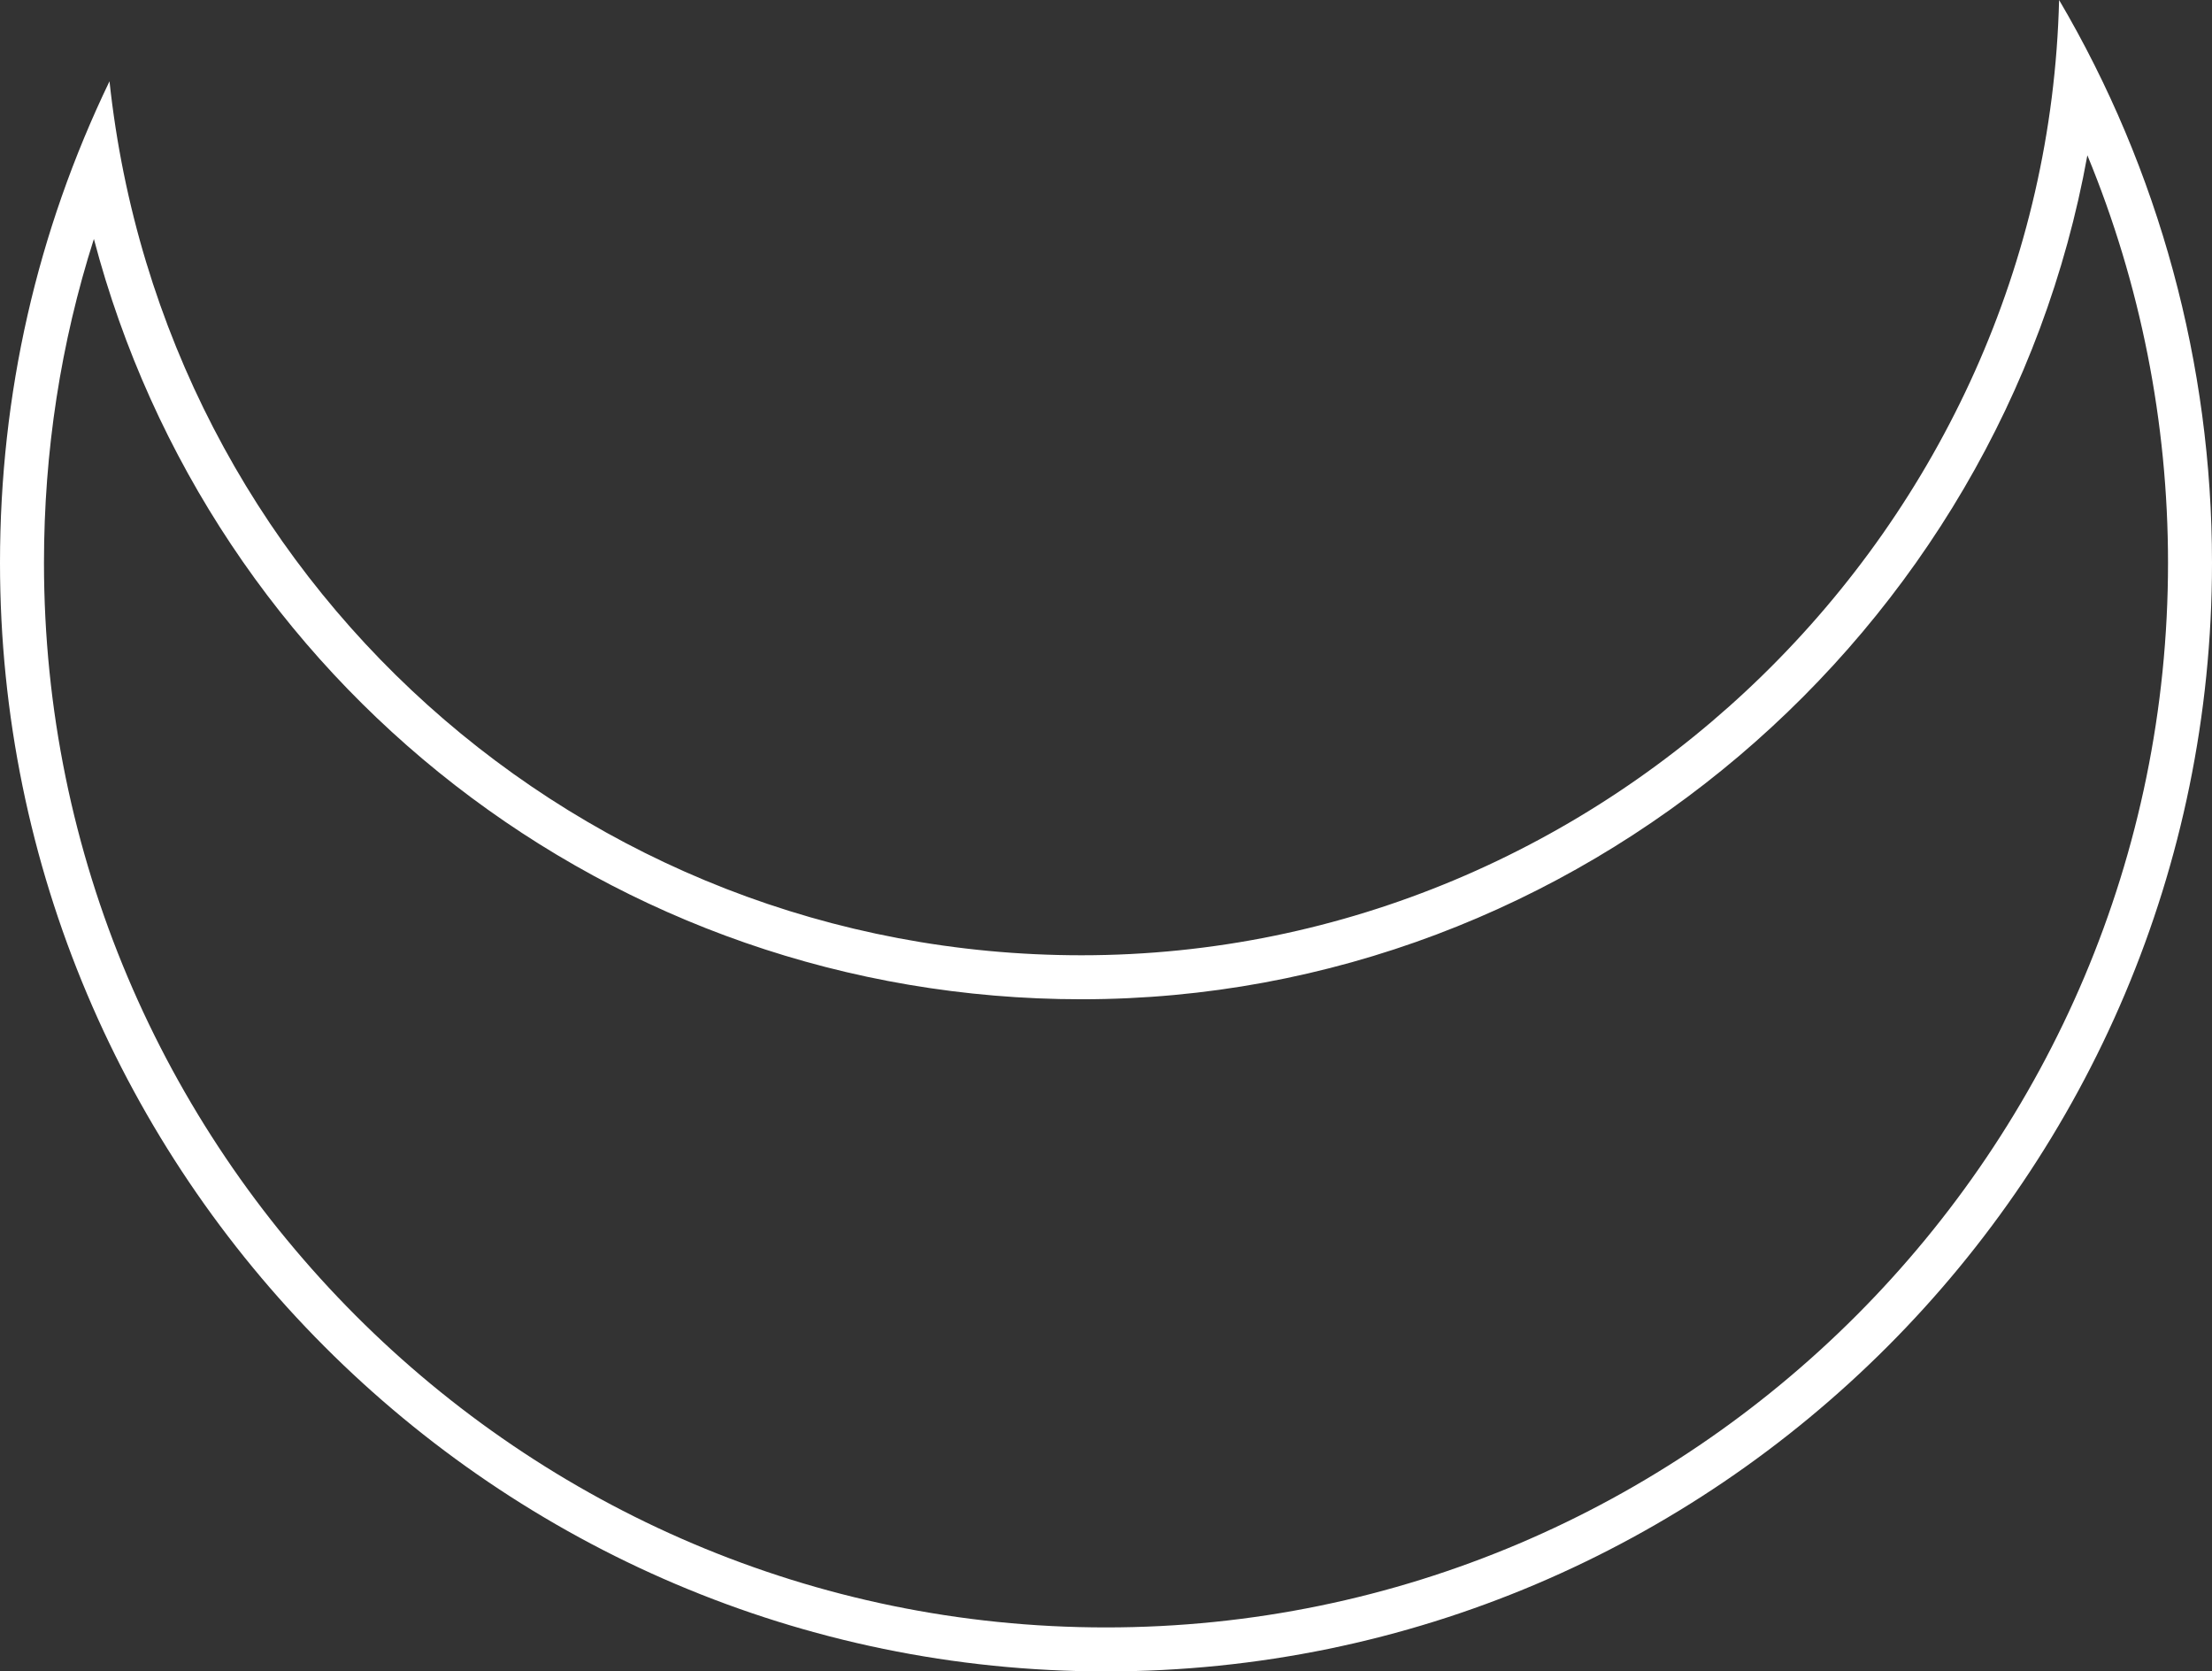 <svg id="img_cruisemap_tsuki-hoko" xmlns="http://www.w3.org/2000/svg" width="50.3" height="37.996" viewBox="0 0 50.3 37.996">
  <rect x="0" y="0" width="50.3" height="37.996" fill="#333333" stroke="none"/>
  <g id="前面オブジェクトで型抜き_37" data-name="前面オブジェクトで型抜き 37" transform="translate(0.755 1.358)" fill="none">
    <path d="M24.394,36.638A25.221,25.221,0,0,1,1.735.49a22.2,22.2,0,0,0,22.1,19.868A22.39,22.39,0,0,0,46.068-1.358a25.217,25.217,0,0,1-21.674,38Z" stroke="none"/>
    <path d="M 24.394 35.638 C 37.711 35.638 48.545 24.781 48.545 11.437 C 48.545 8.242 47.917 5.092 46.711 2.172 C 44.754 13.025 35.147 21.358 23.839 21.358 C 13.138 21.358 4.028 14.138 1.38 4.074 C 0.626 6.437 0.245 8.902 0.245 11.437 C 0.245 24.781 11.078 35.638 24.394 35.638 M 24.394 36.638 C 10.527 36.638 -0.755 25.333 -0.755 11.437 C -0.755 7.601 0.083 3.919 1.735 0.49 C 2.95 11.817 12.451 20.358 23.839 20.358 C 35.8 20.358 45.772 10.616 46.068 -1.358 C 48.344 2.506 49.545 6.93 49.545 11.437 C 49.545 25.333 38.262 36.638 24.394 36.638 Z" stroke="none" fill="#fff"/>
  </g>
</svg>
